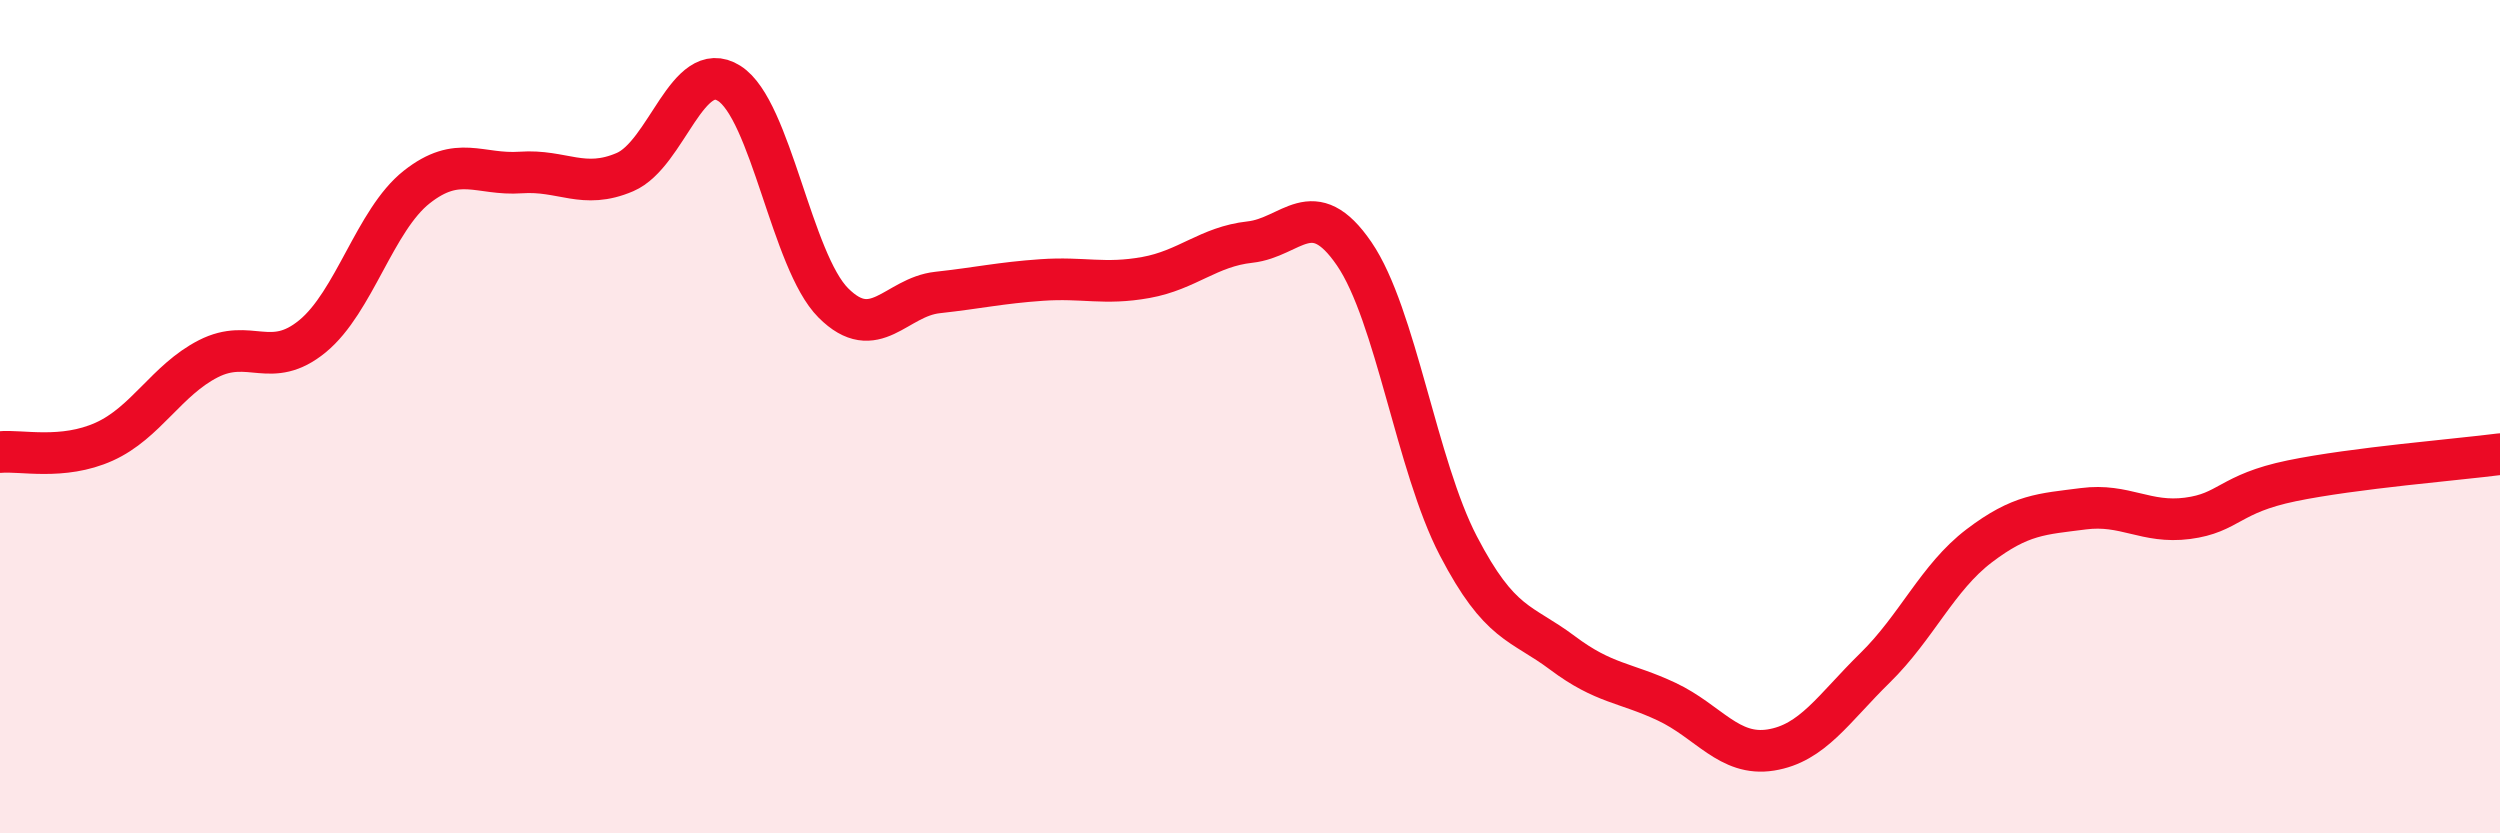 
    <svg width="60" height="20" viewBox="0 0 60 20" xmlns="http://www.w3.org/2000/svg">
      <path
        d="M 0,10.85 C 0.5,10.8 1.5,11.05 2.5,10.6 C 3.5,10.15 4,9.12 5,8.61 C 6,8.1 6.5,8.89 7.5,8.07 C 8.5,7.25 9,5.28 10,4.49 C 11,3.7 11.5,4.21 12.5,4.14 C 13.5,4.07 14,4.56 15,4.13 C 16,3.7 16.5,1.37 17.5,2 C 18.5,2.63 19,6.27 20,7.27 C 21,8.27 21.5,7.13 22.5,7.02 C 23.5,6.91 24,6.79 25,6.72 C 26,6.65 26.5,6.84 27.5,6.66 C 28.5,6.48 29,5.92 30,5.81 C 31,5.7 31.5,4.63 32.5,6.09 C 33.5,7.55 34,11.18 35,13.1 C 36,15.02 36.5,14.92 37.5,15.67 C 38.5,16.42 39,16.37 40,16.84 C 41,17.31 41.5,18.16 42.5,18 C 43.5,17.84 44,17.01 45,16.03 C 46,15.05 46.5,13.86 47.5,13.1 C 48.5,12.34 49,12.34 50,12.21 C 51,12.08 51.5,12.57 52.5,12.44 C 53.5,12.31 53.5,11.85 55,11.54 C 56.5,11.23 59,11.03 60,10.9L60 20L0 20Z"
        fill="#EB0A25"
        opacity="0.1"
        stroke-linecap="round"
        stroke-linejoin="round"
      />
      <path
        d="M 0,10.85 C 0.5,10.8 1.5,11.05 2.5,10.6 C 3.5,10.15 4,9.12 5,8.61 C 6,8.1 6.5,8.89 7.5,8.07 C 8.5,7.25 9,5.28 10,4.49 C 11,3.7 11.5,4.21 12.5,4.14 C 13.5,4.07 14,4.56 15,4.13 C 16,3.7 16.5,1.37 17.5,2 C 18.5,2.63 19,6.27 20,7.27 C 21,8.27 21.5,7.13 22.5,7.02 C 23.5,6.91 24,6.79 25,6.72 C 26,6.65 26.5,6.84 27.5,6.66 C 28.5,6.48 29,5.92 30,5.81 C 31,5.7 31.5,4.63 32.5,6.09 C 33.5,7.55 34,11.18 35,13.1 C 36,15.02 36.5,14.92 37.5,15.67 C 38.5,16.42 39,16.37 40,16.84 C 41,17.31 41.5,18.16 42.5,18 C 43.5,17.84 44,17.01 45,16.03 C 46,15.05 46.5,13.86 47.5,13.1 C 48.5,12.34 49,12.34 50,12.21 C 51,12.08 51.5,12.57 52.5,12.44 C 53.5,12.31 53.5,11.85 55,11.54 C 56.5,11.23 59,11.03 60,10.9"
        stroke="#EB0A25"
        stroke-width="1"
        fill="none"
        stroke-linecap="round"
        stroke-linejoin="round"
      />
    </svg>
  